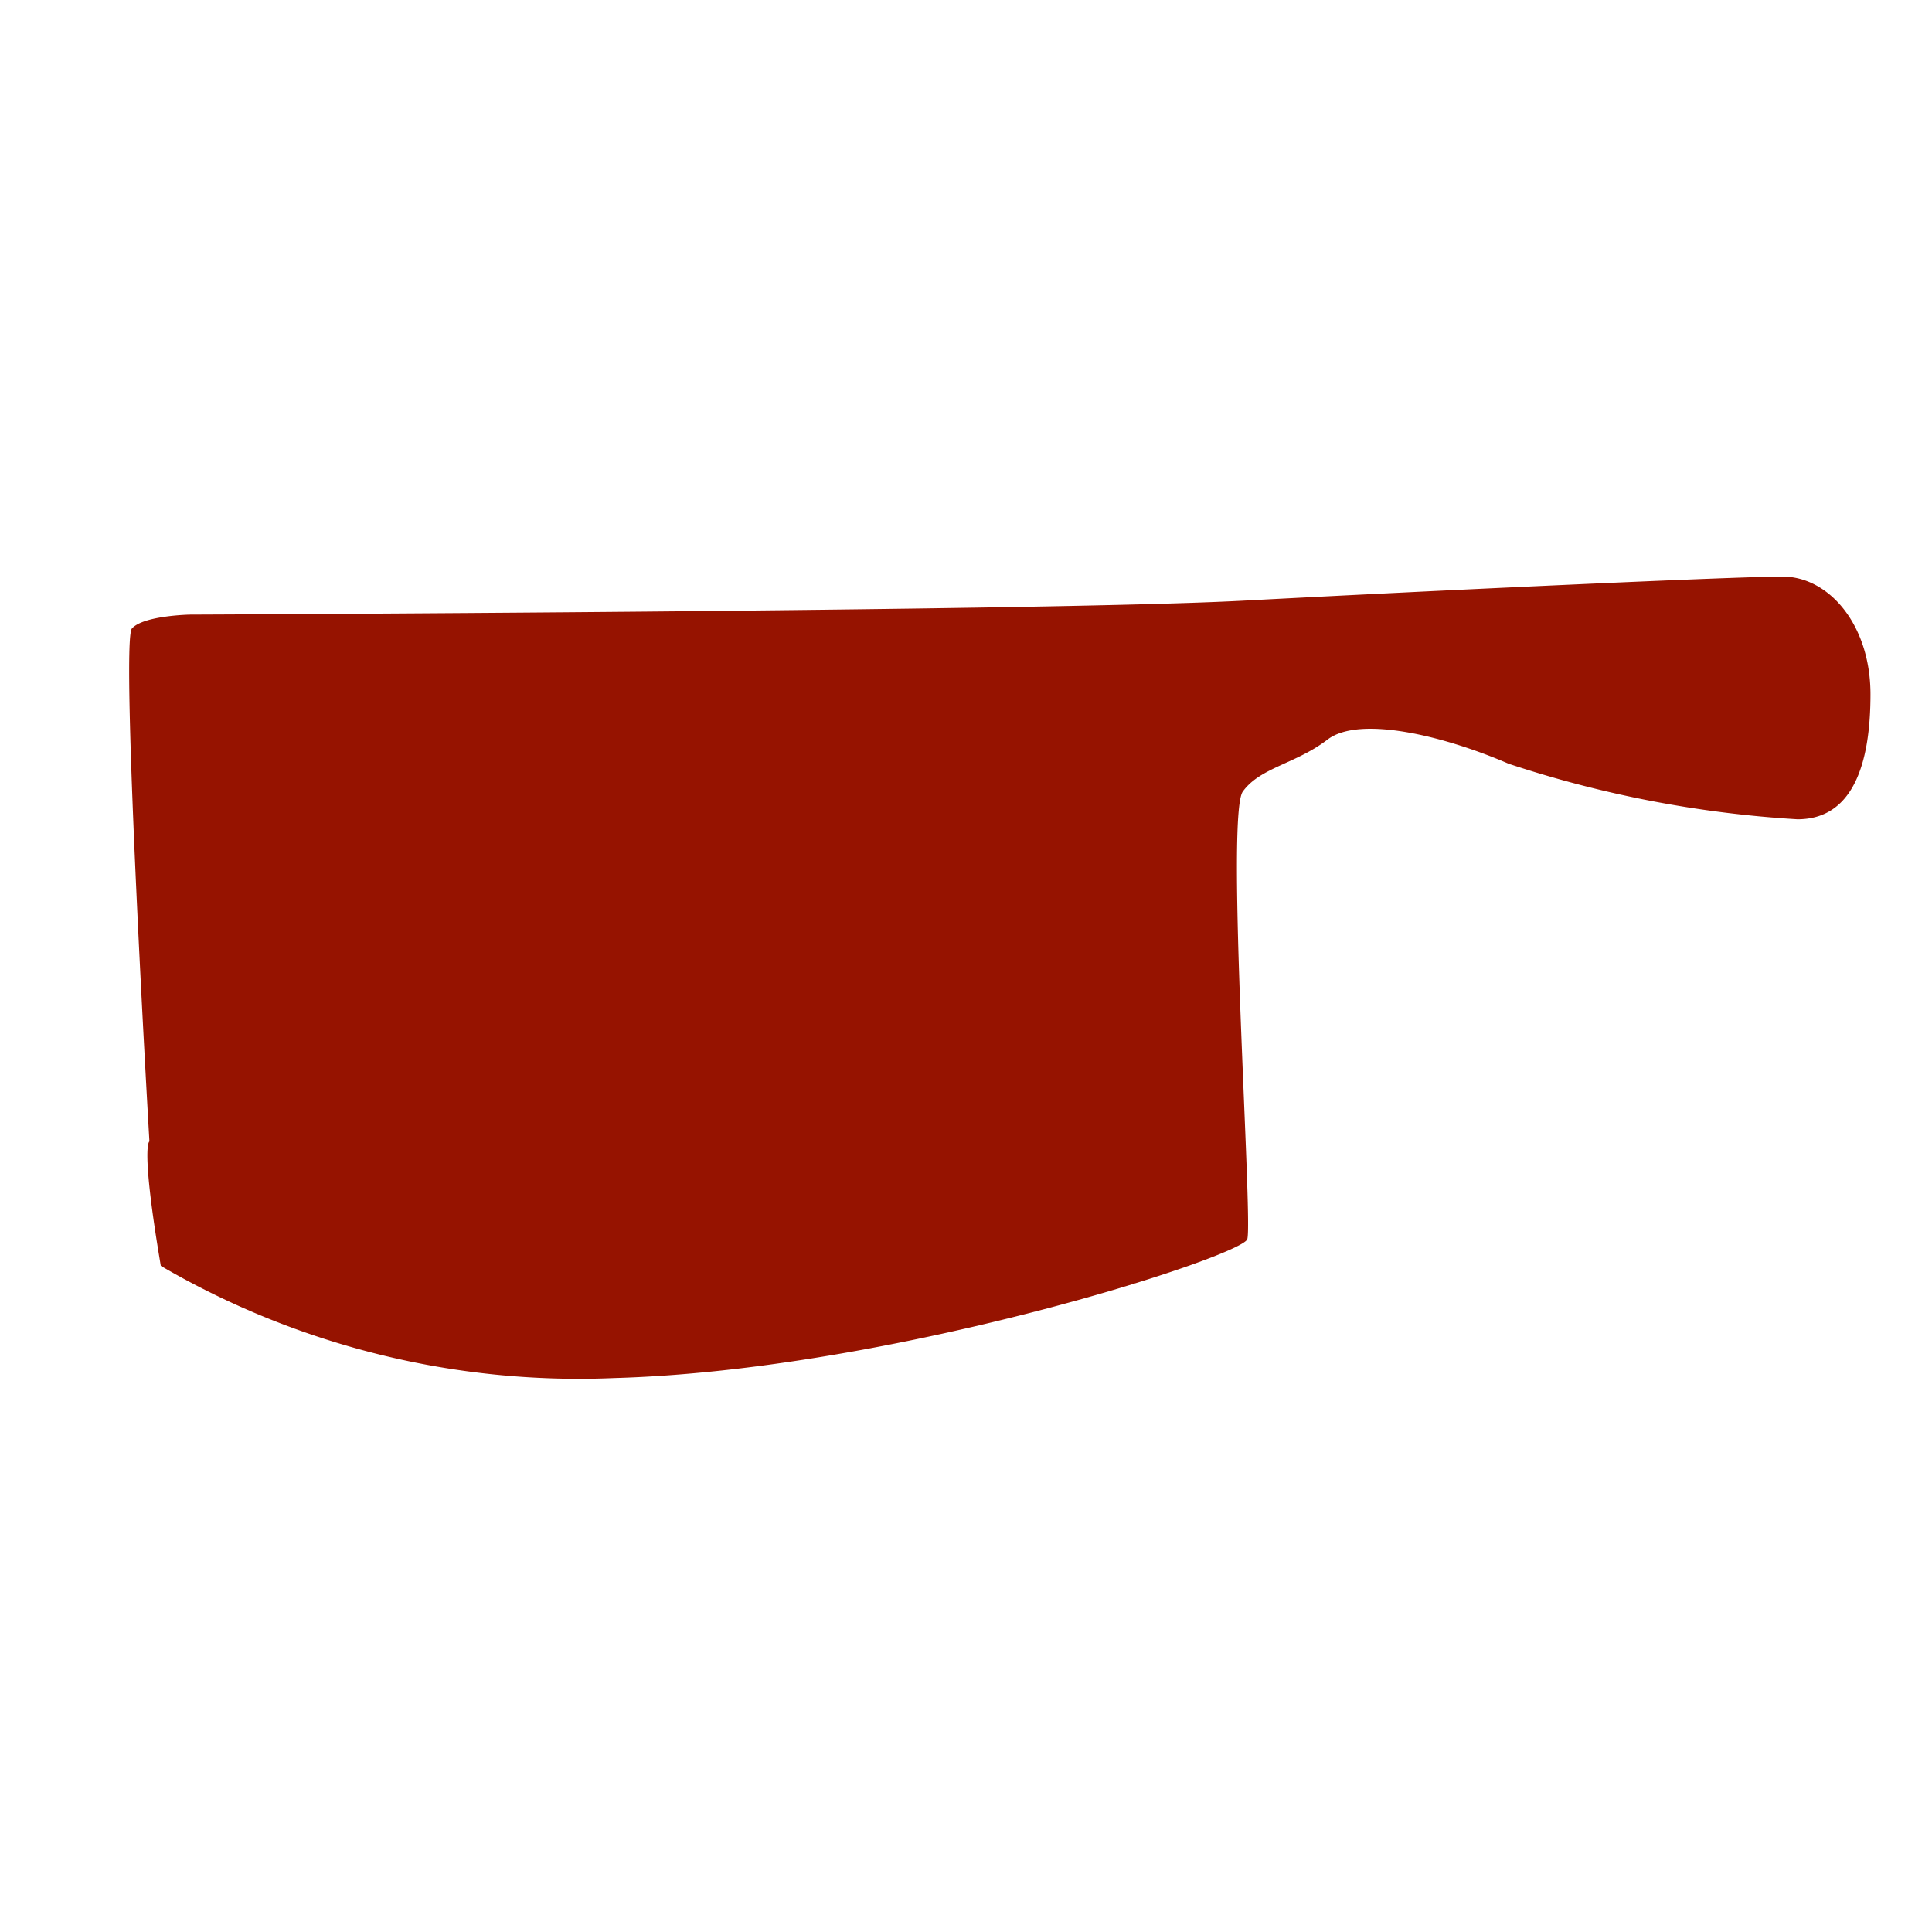 <svg xmlns="http://www.w3.org/2000/svg" xmlns:xlink="http://www.w3.org/1999/xlink" viewBox="0 0 32 32"><defs><symbol id="icon_process" data-name="icon_process" viewBox="0 0 70 70"><path d="M5.79,45.58c-.74-4.37-.41-4.48-.41-4.48s-1.05-18-.63-18.47,2.1-.5,2.1-.5,30.72-.12,37.88-.5,17.77-.87,19.45-.87S67.35,22.5,67.35,25s-.63,4.5-2.63,4.5a40.7,40.7,0,0,1-10.4-2c-2.31-1-5.37-1.75-6.52-.87s-2.42,1-3.05,1.87.37,15.5.16,16.12-12.79,4.72-22.79,5A29.88,29.88,0,0,1,5.79,45.58Z" style="fill:#961300"/><rect width="70" height="70" style="fill:none"/></symbol></defs><title>icon_knife</title><g id="レイヤー_2" data-name="レイヤー 2"><g id="text"><use width="70" height="70" transform="scale(0.46)" xlink:href="#icon_process"/></g></g></svg>
